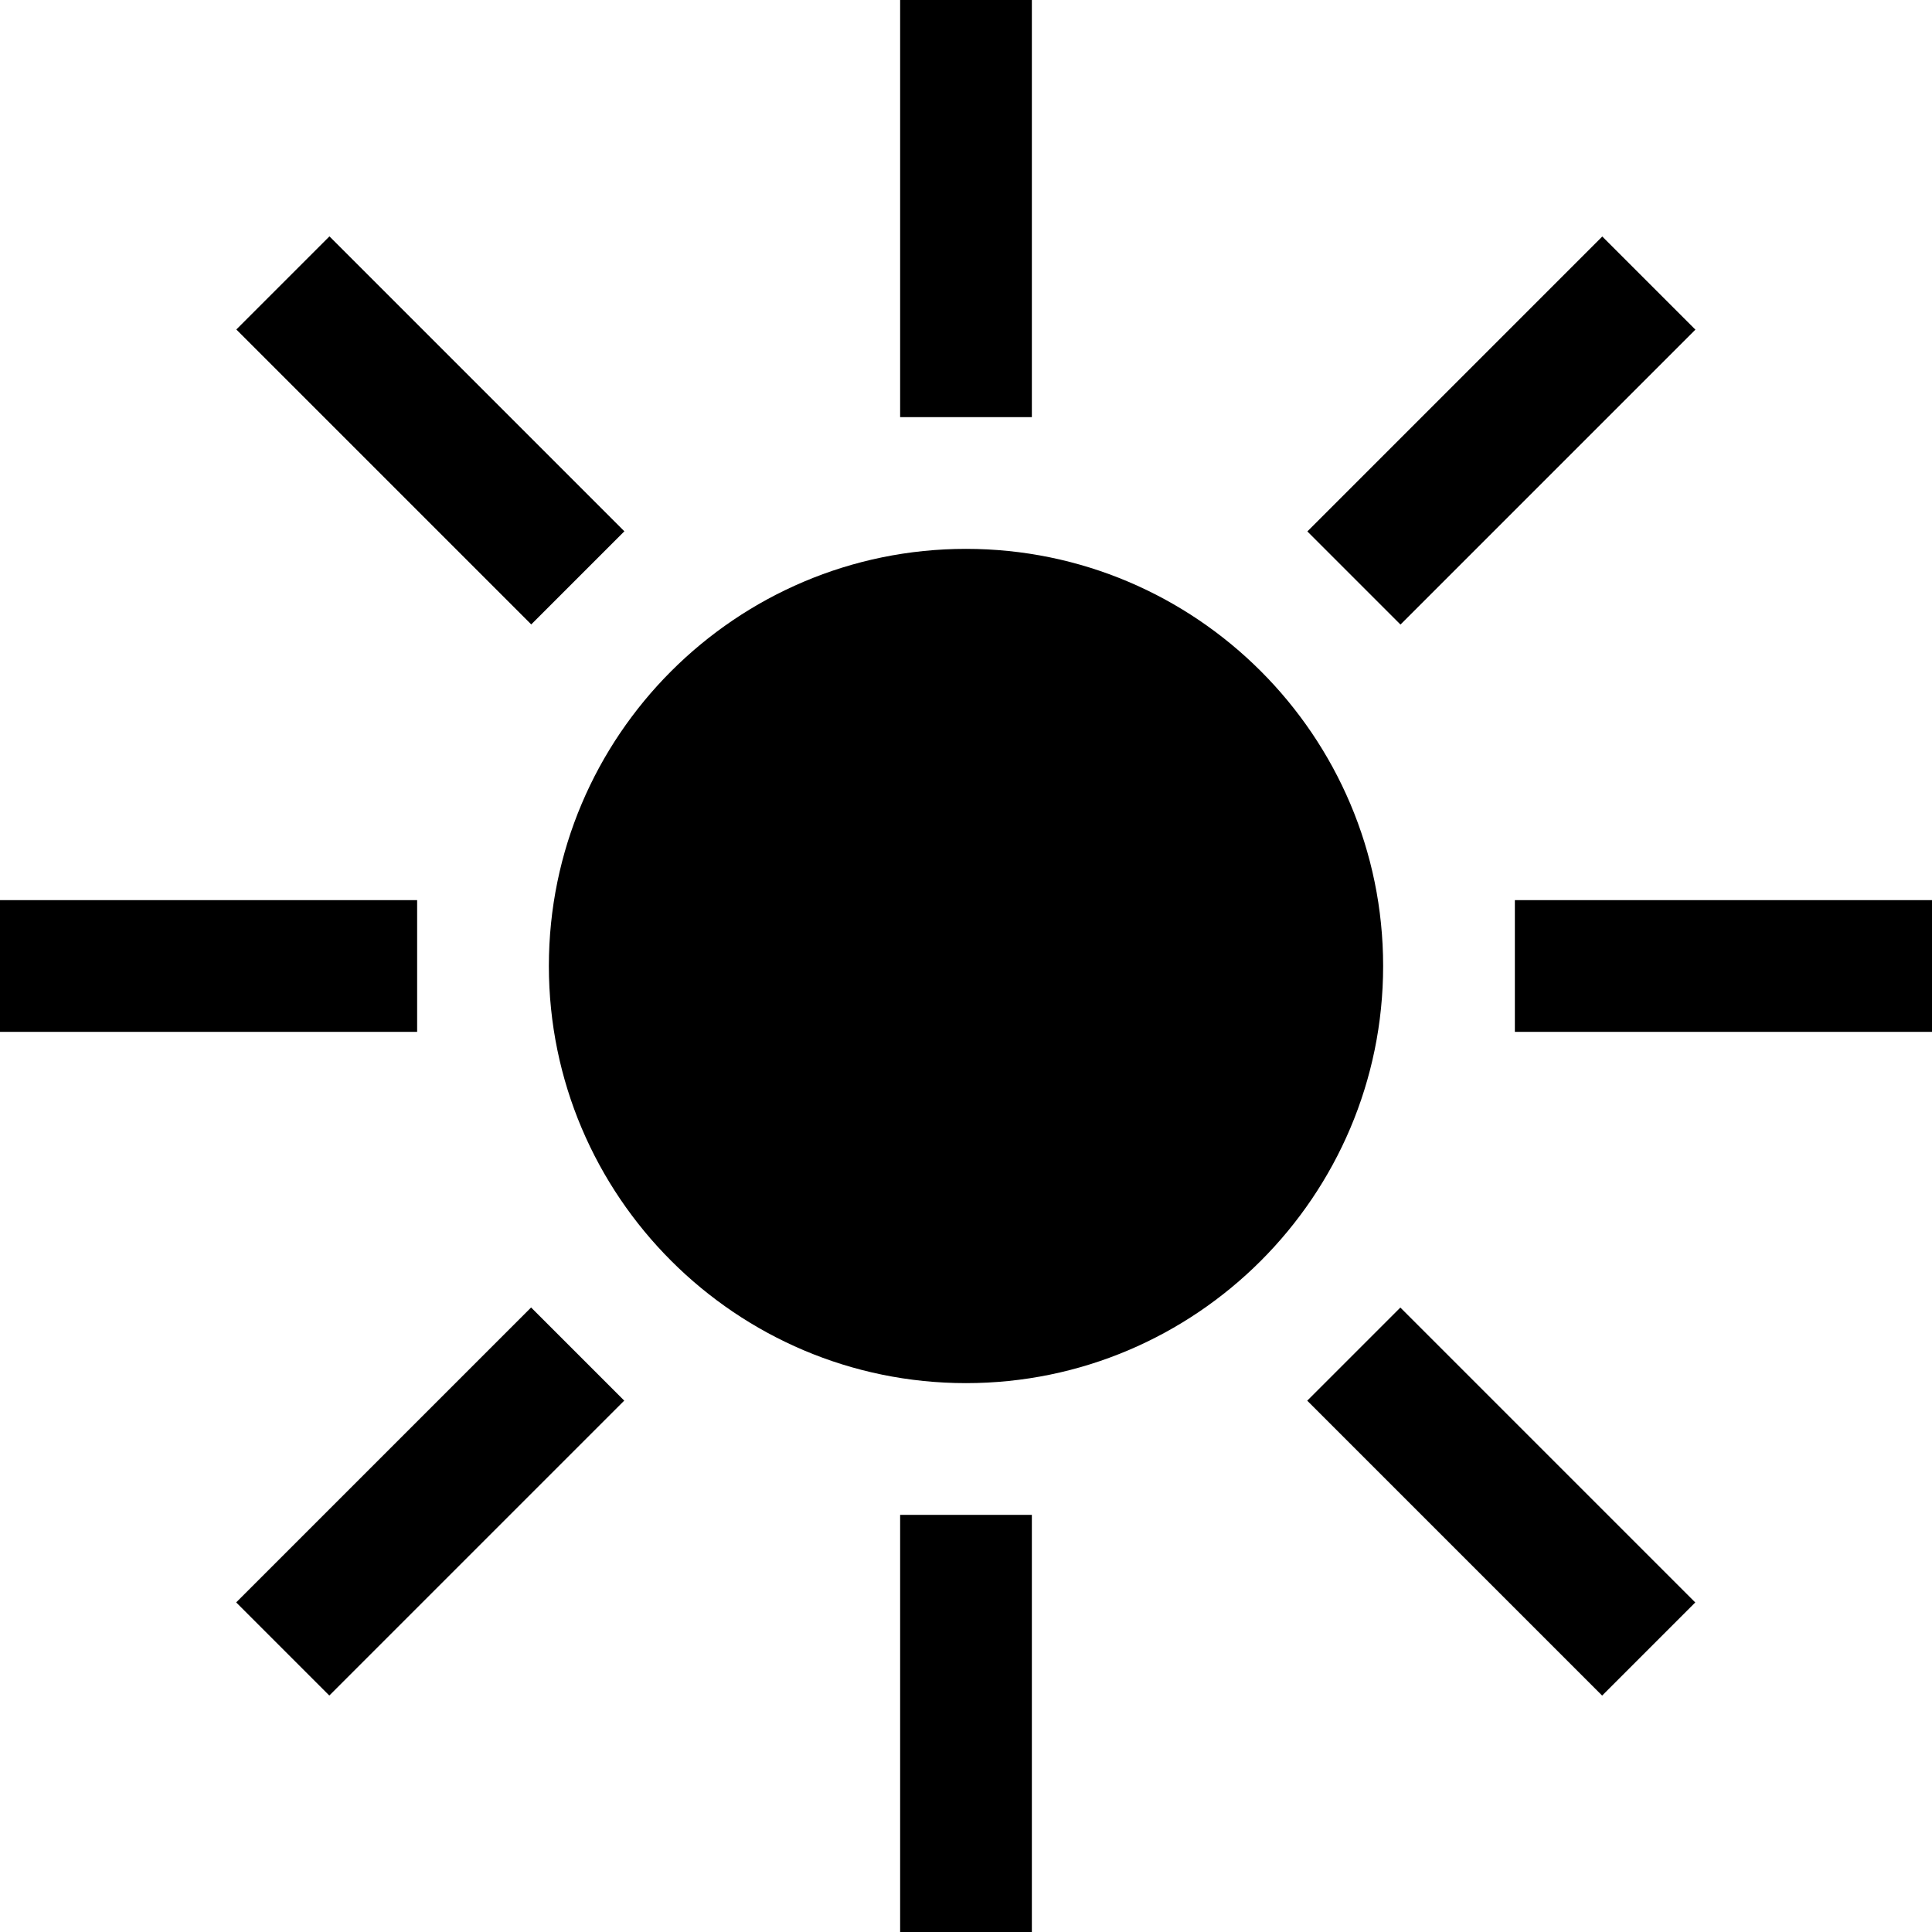 <?xml version="1.0" encoding="iso-8859-1"?>
<!-- Uploaded to: SVG Repo, www.svgrepo.com, Generator: SVG Repo Mixer Tools -->
<svg fill="#000000" version="1.1" id="Layer_1" xmlns="http://www.w3.org/2000/svg" xmlns:xlink="http://www.w3.org/1999/xlink" 
	 viewBox="0 0 512 512" xml:space="preserve">
<g>
	<g>
		<path d="M256,145.455c-60.955,0-110.545,49.591-110.545,110.545S195.045,366.545,256,366.545S366.545,316.955,366.545,256
			S316.955,145.455,256,145.455z"/>
	</g>
</g>
<g>
	<g>
		<rect x="238.545" width="34.909" height="110.545"/>
	</g>
</g>
<g>
	<g>
		
			<rect x="96.617" y="58.787" transform="matrix(0.707 -0.707 0.707 0.707 -47.242 114.068)" width="34.909" height="110.544"/>
	</g>
</g>
<g>
	<g>
		<rect y="238.545" width="110.545" height="34.909"/>
	</g>
</g>
<g>
	<g>
		
			<rect x="58.792" y="380.491" transform="matrix(0.707 -0.707 0.707 0.707 -247.981 197.211)" width="110.544" height="34.909"/>
	</g>
</g>
<g>
	<g>
		<rect x="238.545" y="401.455" width="34.909" height="110.545"/>
	</g>
</g>
<g>
	<g>
		
			<rect x="380.474" y="342.659" transform="matrix(0.707 -0.707 0.707 0.707 -164.829 397.929)" width="34.909" height="110.544"/>
	</g>
</g>
<g>
	<g>
		<rect x="401.455" y="238.545" width="110.545" height="34.909"/>
	</g>
</g>
<g>
	<g>
		
			<rect x="342.664" y="96.61" transform="matrix(0.707 -0.707 0.707 0.707 35.897 314.792)" width="110.544" height="34.909"/>
	</g>
</g>
</svg>